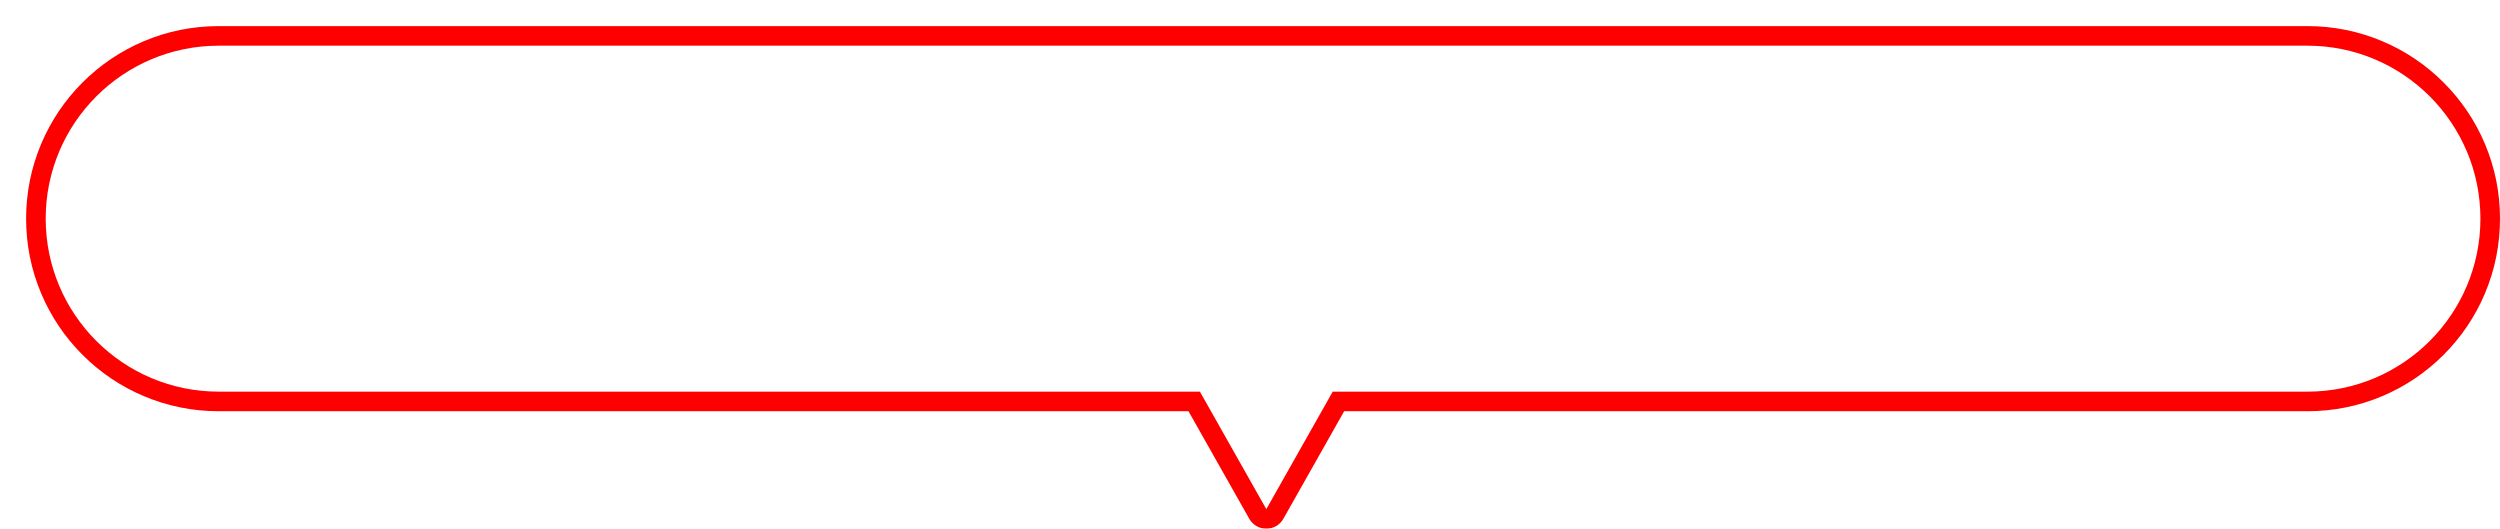 <svg xmlns="http://www.w3.org/2000/svg" xmlns:xlink="http://www.w3.org/1999/xlink" width="383" height="81" viewBox="0 0 383 81">
  <defs>
    <filter id="Union_1" x="0" y="0" width="383" height="81" filterUnits="userSpaceOnUse">
      <feOffset dx="4" dy="4" input="SourceAlpha"/>
      <feGaussianBlur result="blur"/>
      <feFlood flood-color="red" flood-opacity="0.302"/>
      <feComposite operator="in" in2="blur"/>
      <feComposite in="SourceGraphic"/>
    </filter>
  </defs>
  <g transform="matrix(1, 0, 0, 1, 0, 0)" filter="url(#Union_1)">
    <g id="Union_1-2" data-name="Union 1" transform="translate(76 -17)" fill="#fff" stroke-linecap="round" stroke-linejoin="round">
      <path d="M 114 94.048 L 112.694 91.738 L 102.951 74.5 L -46.5 74.5 C -50.279 74.5 -53.946 73.759 -57.399 72.299 C -60.734 70.889 -63.728 68.87 -66.299 66.299 C -68.87 63.728 -70.889 60.734 -72.299 57.399 C -73.759 53.946 -74.5 50.279 -74.5 46.5 C -74.5 42.721 -73.759 39.054 -72.299 35.601 C -70.889 32.266 -68.87 29.272 -66.299 26.701 C -63.728 24.13 -60.734 22.111 -57.399 20.701 C -53.946 19.24 -50.279 18.5 -46.5 18.5 L 273.5 18.5 C 277.279 18.5 280.947 19.24 284.4 20.701 C 287.734 22.111 290.728 24.13 293.299 26.701 C 295.87 29.272 297.889 32.266 299.299 35.601 C 300.759 39.054 301.5 42.721 301.5 46.5 C 301.5 50.279 300.759 53.946 299.299 57.399 C 297.889 60.734 295.87 63.728 293.299 66.299 C 290.728 68.87 287.734 70.889 284.4 72.299 C 280.947 73.759 277.279 74.5 273.5 74.5 L 125.049 74.5 L 115.306 91.738 L 114 94.048 Z" stroke="none"/>
      <path d="M 114 91 L 124.174 73 L 273.5 73 C 288.136 73 300 61.135 300 46.5 C 300 31.865 288.136 20 273.5 20 L -46.5 20 C -61.135 20 -73 31.865 -73 46.5 C -73 61.135 -61.135 73 -46.5 73 L 103.826 73 L 114 91 M 114 94 C 112.919 94 111.921 93.418 111.389 92.476 L 102.075 76 L -46.5 76 C -50.481 76 -54.345 75.219 -57.984 73.68 C -61.497 72.194 -64.651 70.068 -67.36 67.36 C -70.068 64.651 -72.194 61.497 -73.68 57.984 C -75.22 54.345 -76 50.481 -76 46.5 C -76 42.519 -75.22 38.655 -73.68 35.016 C -72.194 31.503 -70.068 28.349 -67.36 25.64 C -64.651 22.932 -61.497 20.805 -57.984 19.319 C -54.345 17.78 -50.481 17 -46.5 17 L 273.5 17 C 277.481 17 281.345 17.78 284.984 19.319 C 288.497 20.805 291.651 22.932 294.36 25.64 C 297.068 28.349 299.194 31.503 300.68 35.017 C 302.219 38.655 303 42.519 303 46.5 C 303 50.481 302.219 54.345 300.68 57.984 C 299.194 61.497 297.068 64.651 294.36 67.36 C 291.651 70.068 288.497 72.194 284.984 73.68 C 281.345 75.219 277.481 76 273.5 76 L 125.925 76 L 116.612 92.476 C 116.08 93.418 115.082 94 114 94 Z" stroke="none" fill="red"/>
    </g>
  </g>
</svg>
